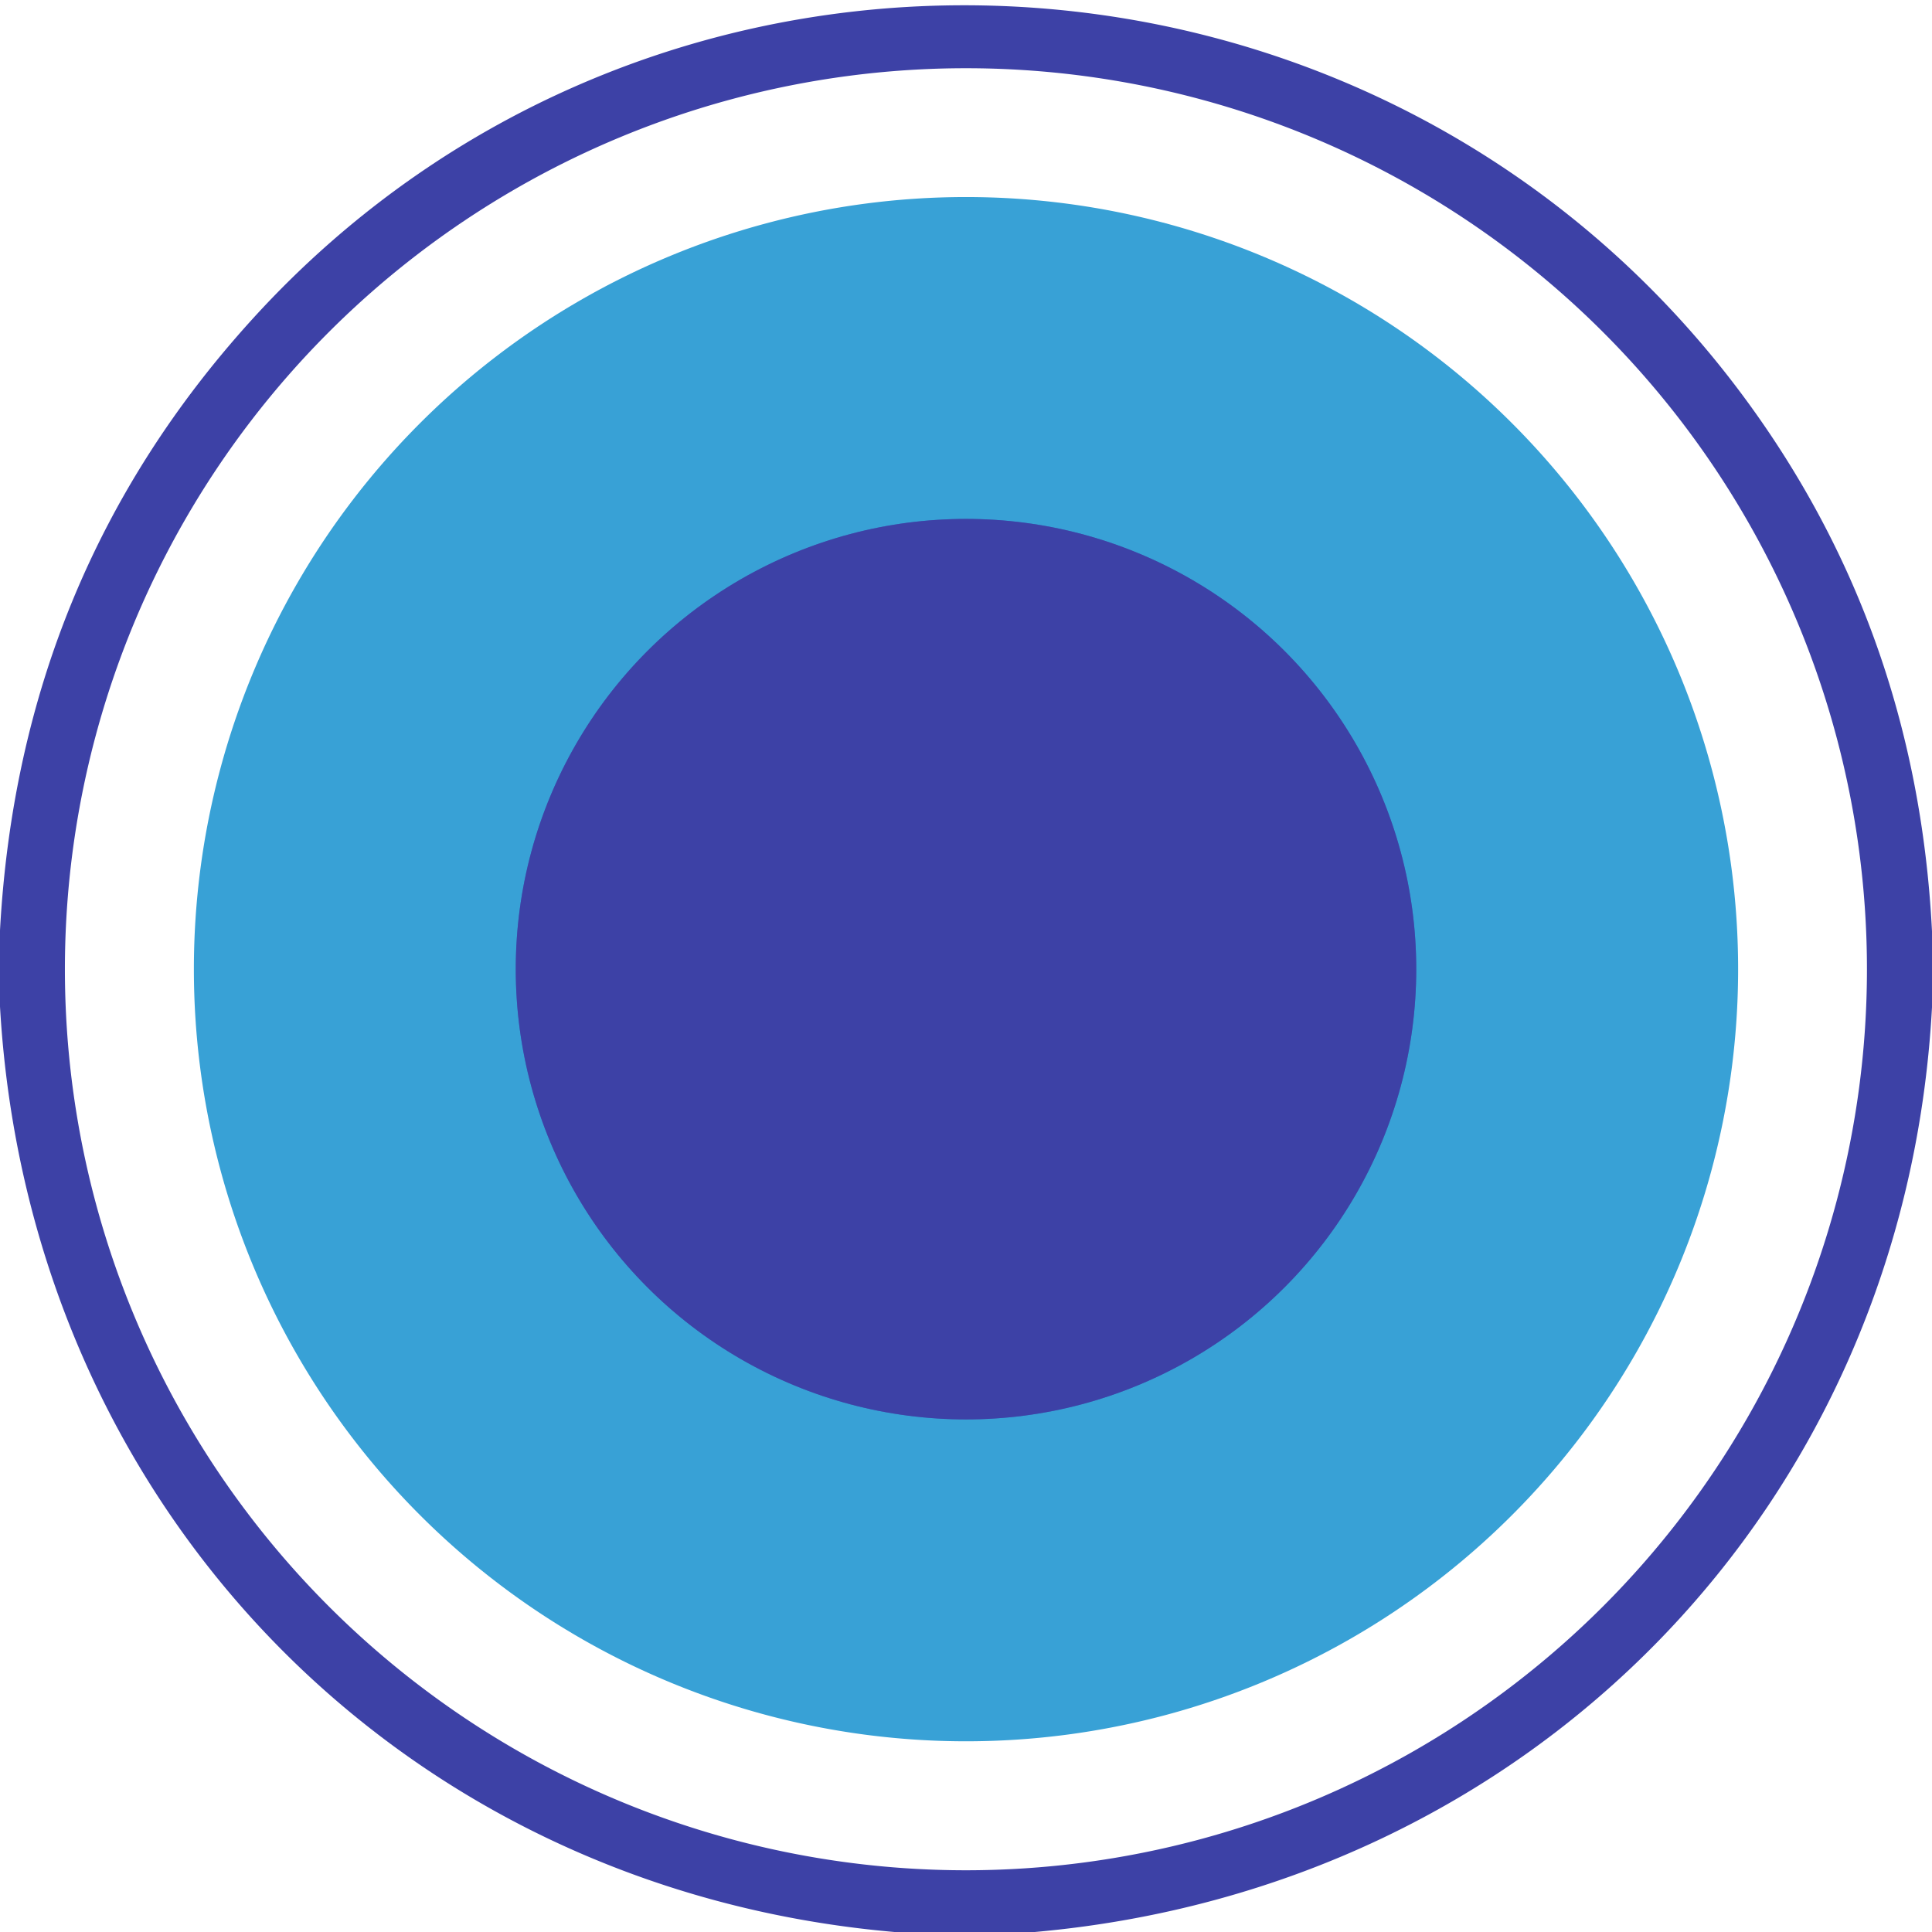 <svg xmlns="http://www.w3.org/2000/svg" viewBox="0.00 0.00 256.00 256.00"><path d="M 187.66 128.42  A 59.66 59.66 0.0 0 0 128.00 68.76  A 59.66 59.66 0.0 0 0 68.34 128.42  A 59.66 59.66 0.0 0 0 128.00 188.08  A 59.66 59.66 0.0 0 0 187.66 128.42" stroke-linecap="butt" fill="none" stroke-width="2.00" stroke="#3b71be"></path><path d="M 256.00 123.40  L 256.00 133.46  C 252.43 199.51 202.86 250.17 137.11 256.00  L 118.53 256.00  C 52.72 250.28 3.76 199.26 0.00 133.37  L 0.00 123.27  Q 2.57 76.21 33.48 42.24  C 87.15 -16.75 181.75 -12.12 229.93 51.08  Q 253.93 82.58 256.00 123.40  Z  M 247.38 128.43  A 119.39 119.39 0.0 0 0 127.99 9.04  A 119.39 119.39 0.0 0 0 8.60 128.43  A 119.39 119.39 0.0 0 0 127.99 247.82  A 119.39 119.39 0.0 0 0 247.38 128.43  Z" fill="#3d41a6"></path><path d="M 230.31 128.42  A 102.31 102.31 0.0 0 1 128.00 230.73  A 102.31 102.31 0.0 0 1 25.69 128.42  A 102.31 102.31 0.0 0 1 128.00 26.11  A 102.31 102.31 0.0 0 1 230.31 128.42  Z  M 187.66 128.42  A 59.66 59.66 0.0 0 0 128.00 68.76  A 59.66 59.66 0.0 0 0 68.34 128.42  A 59.66 59.66 0.0 0 0 128.00 188.08  A 59.66 59.66 0.0 0 0 187.66 128.42  Z" fill="#38a1d6"></path><circle r="59.66" cy="128.42" cx="128.00" fill="#3d41a6"></circle></svg>